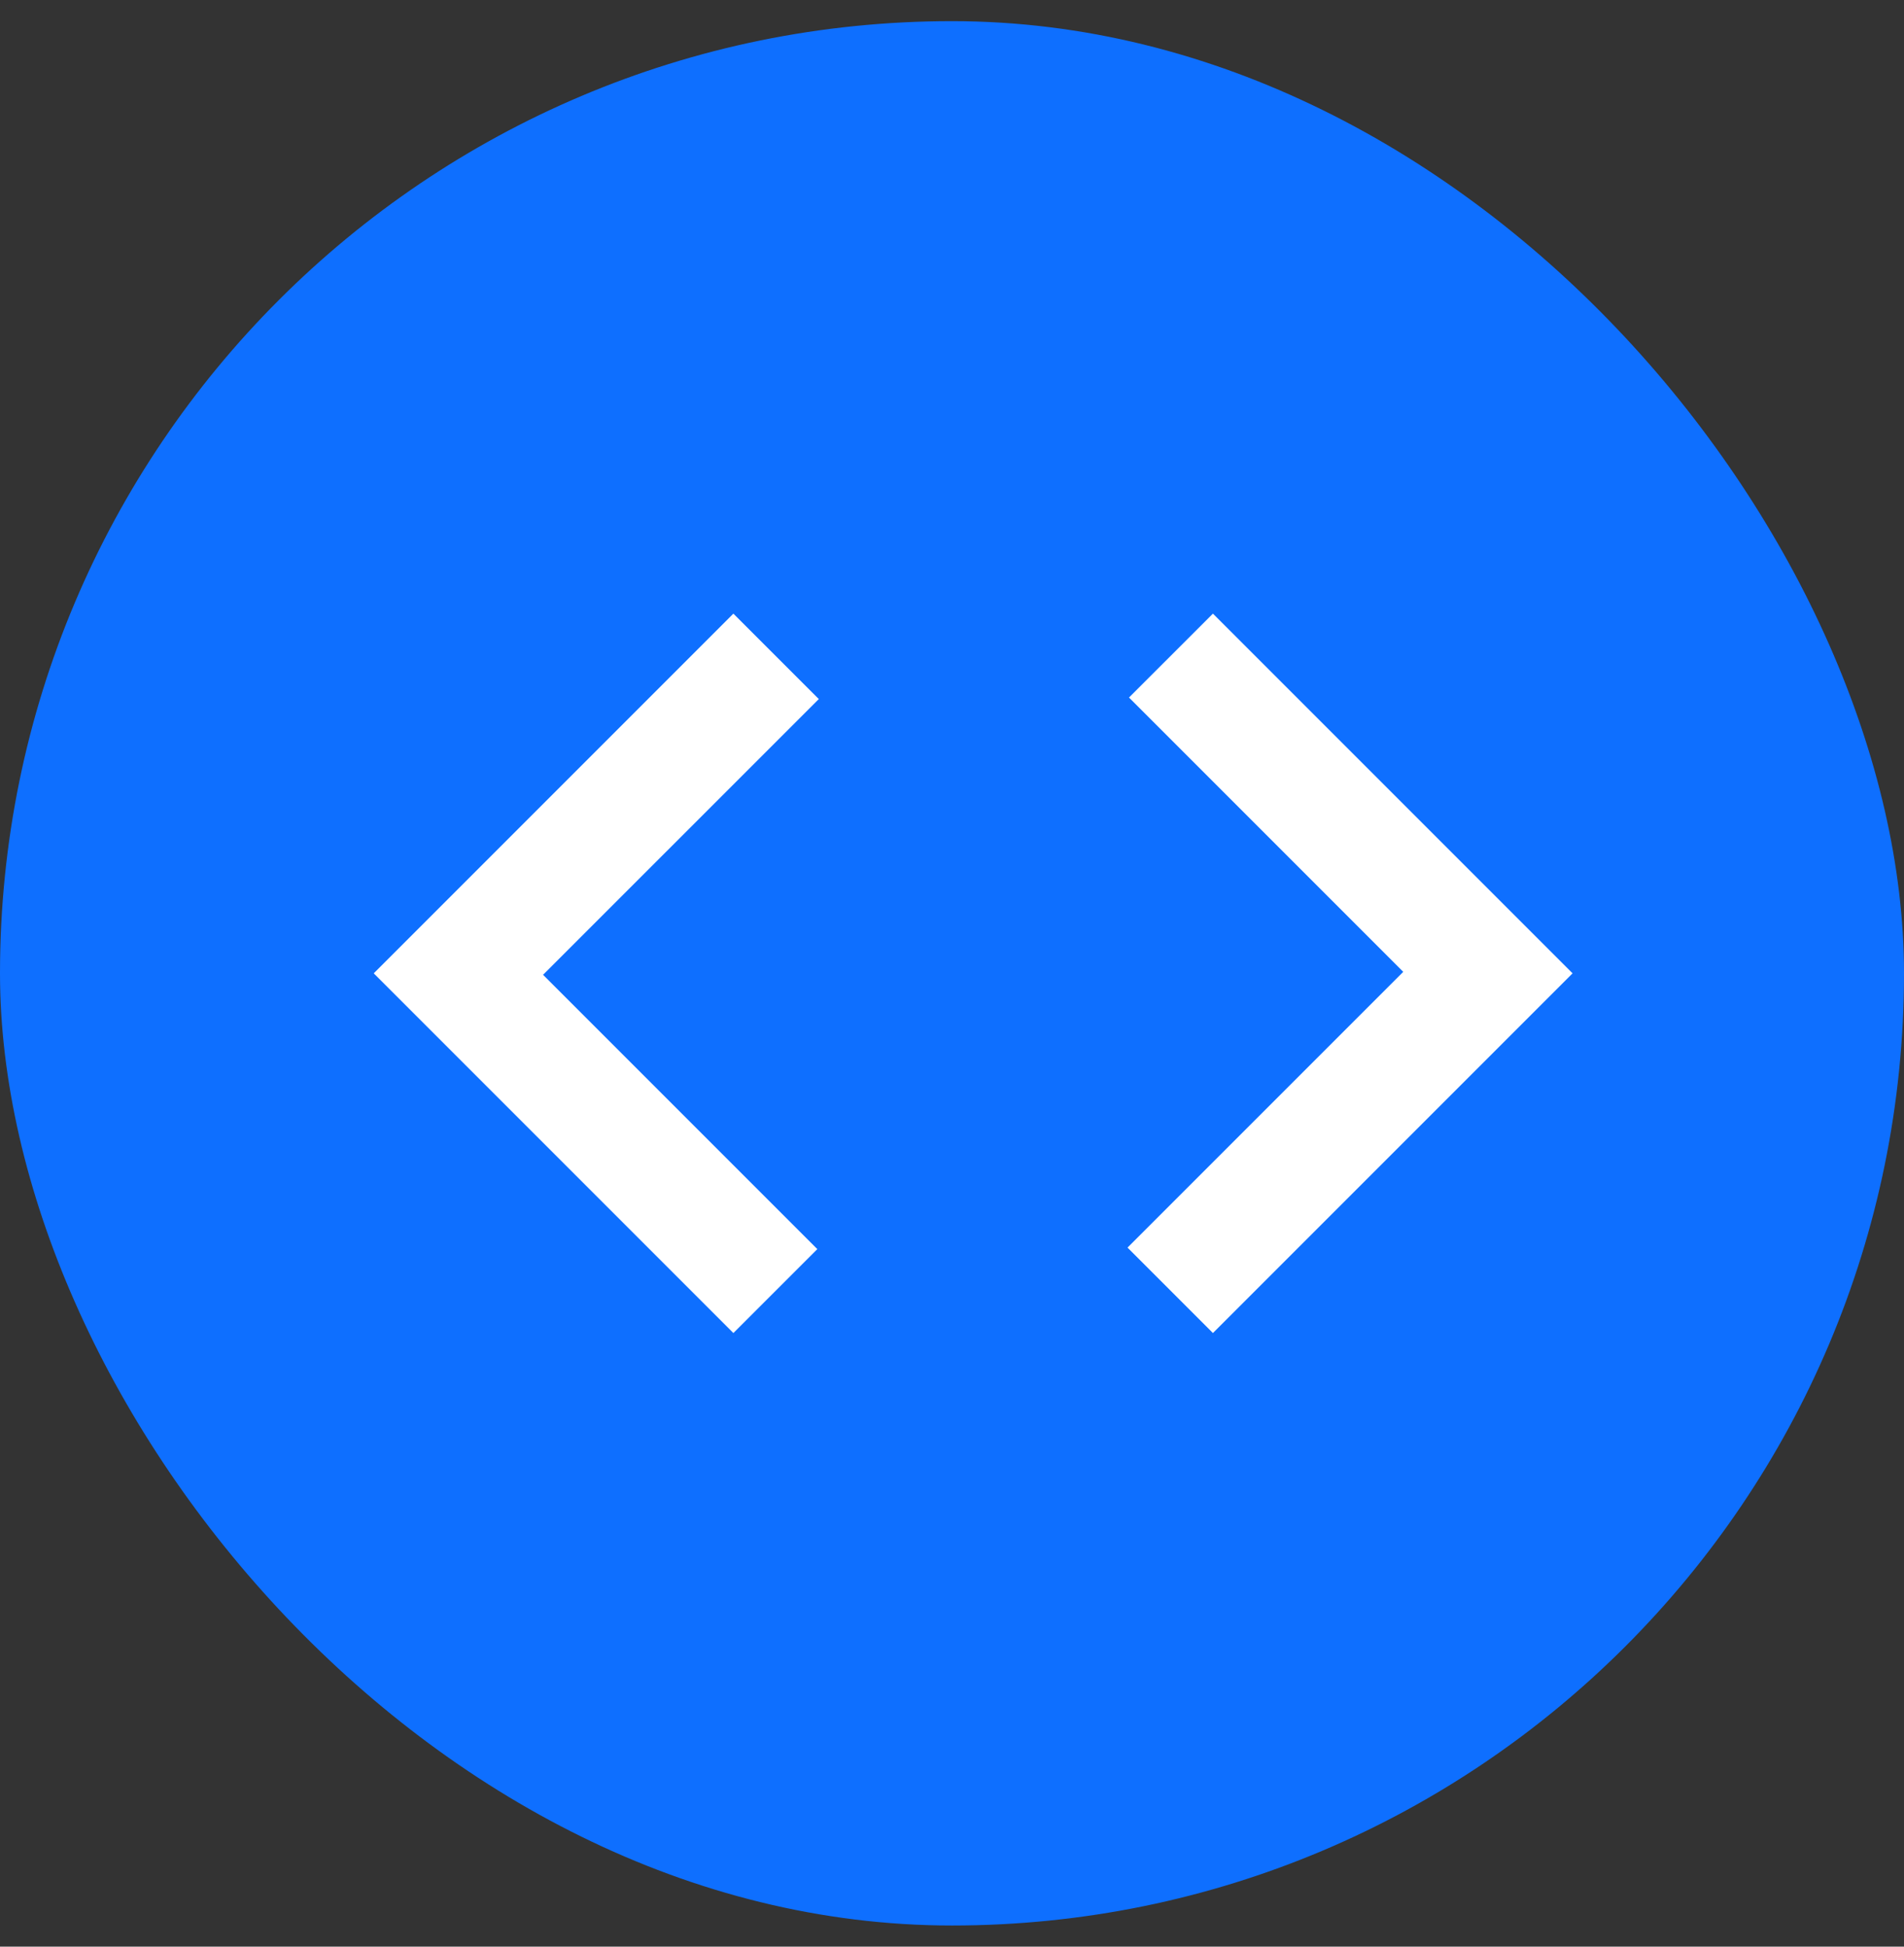 <svg width="45" height="46" viewBox="0 0 45 46" fill="none" xmlns="http://www.w3.org/2000/svg">
<rect x="0" y="0" width="45" height="46" fill="#333333" stroke="none"/>
<rect y="0.5" width="45" height="45" rx="22.5" fill="#0E6FFF"/>
<path d="M17.333 31.5L8.833 23L17.333 14.5L19.352 16.519L12.835 23.035L19.317 29.517L17.333 31.5ZM28.667 31.5L26.648 29.481L33.165 22.965L26.683 16.483L28.667 14.5L37.167 23L28.667 31.5Z" fill="white"/>
</svg>
